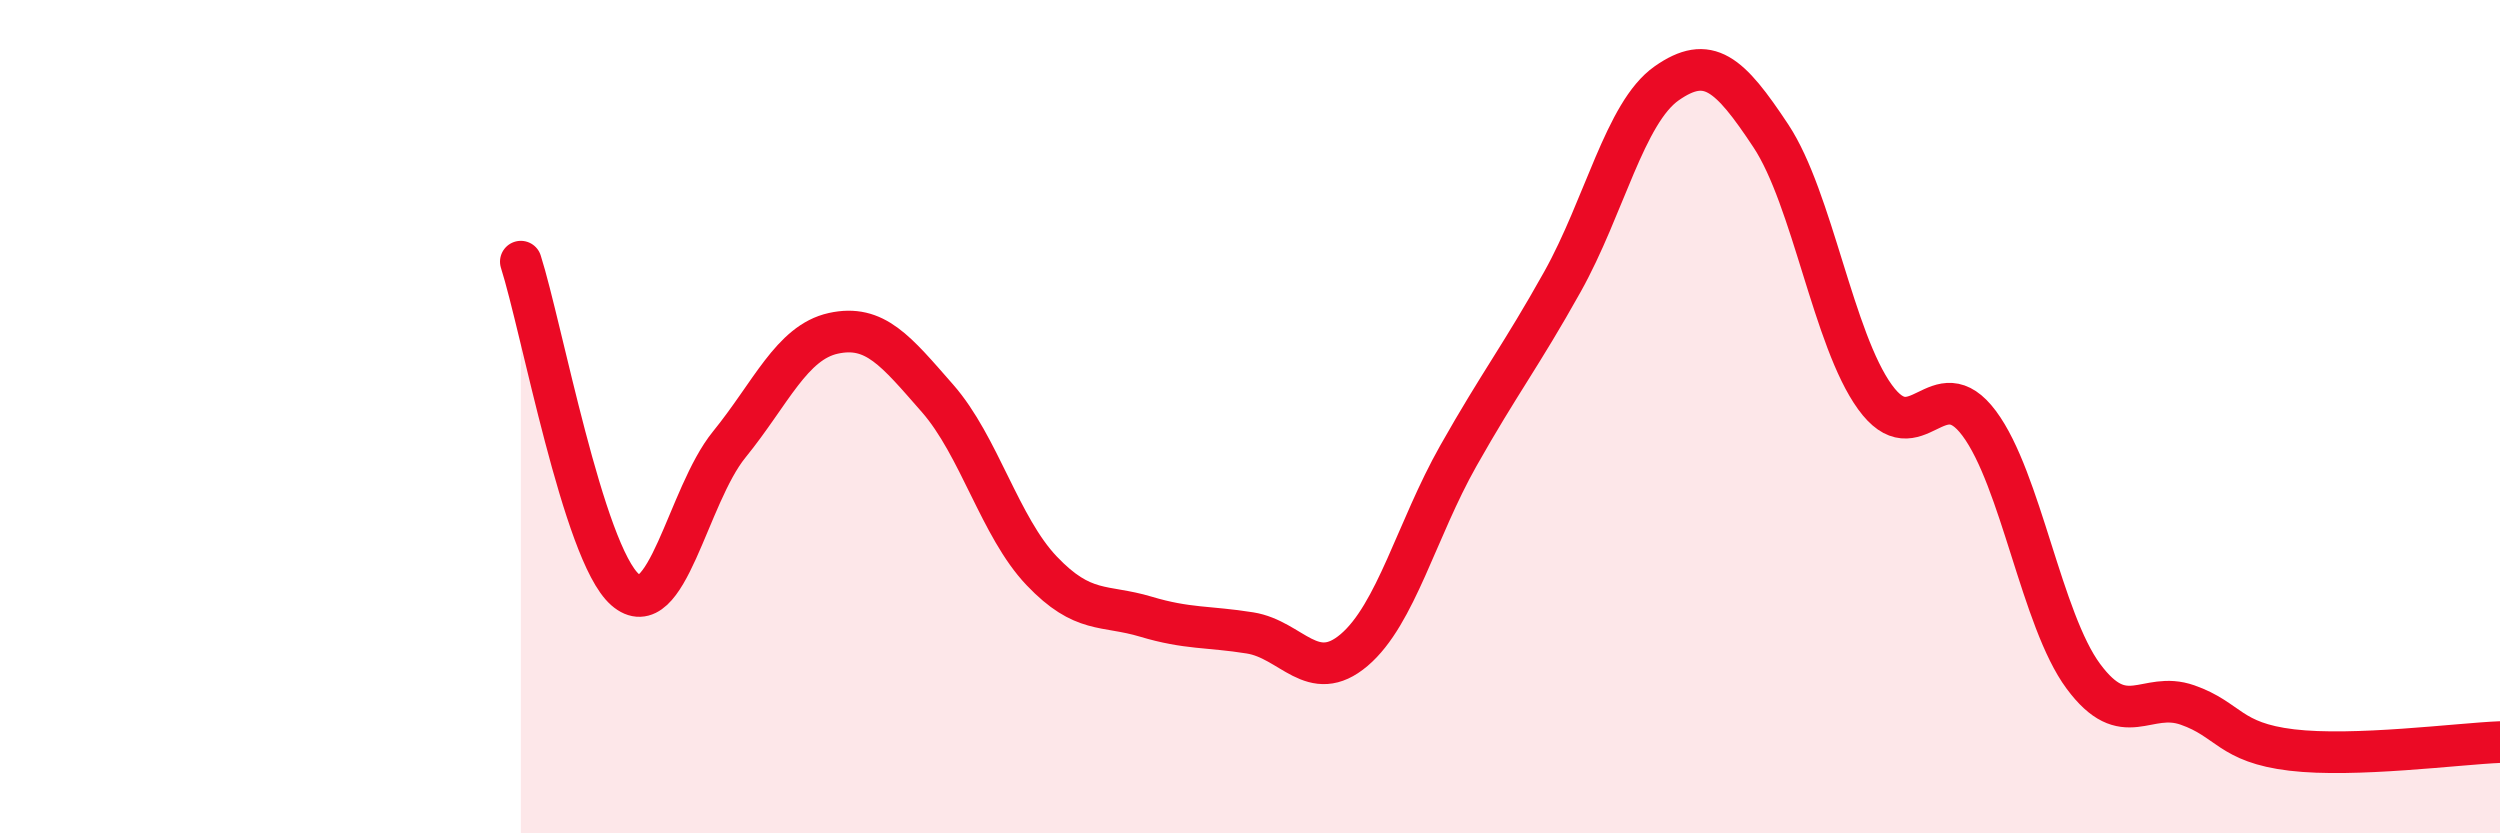 
    <svg width="60" height="20" viewBox="0 0 60 20" xmlns="http://www.w3.org/2000/svg">
      <path
        d="M 12.5,6.28 C 13,7.85 14,13.27 15,14.15 C 16,15.03 16.5,11.9 17.5,10.67 C 18.5,9.44 19,8.22 20,8 C 21,7.78 21.5,8.42 22.5,9.56 C 23.5,10.7 24,12.65 25,13.7 C 26,14.75 26.5,14.5 27.5,14.8 C 28.5,15.1 29,15.03 30,15.19 C 31,15.35 31.5,16.45 32.5,15.6 C 33.5,14.75 34,12.71 35,10.94 C 36,9.17 36.5,8.55 37.5,6.76 C 38.5,4.97 39,2.7 40,2 C 41,1.3 41.5,1.75 42.5,3.26 C 43.5,4.77 44,8.15 45,9.53 C 46,10.91 46.5,8.82 47.5,10.16 C 48.5,11.5 49,14.88 50,16.23 C 51,17.58 51.5,16.57 52.5,16.92 C 53.5,17.27 53.5,17.82 55,18 C 56.5,18.18 59,17.85 60,17.81L60 20L12.5 20Z"
        fill="#EB0A25"
        opacity="0.1"
        stroke-linecap="round"
        stroke-linejoin="round"
      />
      <path
        d="M 12.5,6.28 C 13,7.85 14,13.27 15,14.15 C 16,15.03 16.5,11.9 17.5,10.67 C 18.5,9.44 19,8.22 20,8 C 21,7.78 21.5,8.42 22.5,9.56 C 23.5,10.7 24,12.65 25,13.7 C 26,14.75 26.5,14.5 27.5,14.8 C 28.5,15.1 29,15.03 30,15.19 C 31,15.35 31.5,16.45 32.5,15.6 C 33.5,14.75 34,12.71 35,10.94 C 36,9.17 36.5,8.55 37.5,6.76 C 38.5,4.97 39,2.7 40,2 C 41,1.3 41.5,1.75 42.5,3.26 C 43.5,4.77 44,8.15 45,9.53 C 46,10.91 46.5,8.82 47.5,10.16 C 48.5,11.5 49,14.88 50,16.23 C 51,17.58 51.5,16.57 52.5,16.92 C 53.5,17.27 53.5,17.82 55,18 C 56.5,18.18 59,17.85 60,17.81"
        stroke="#EB0A25"
        stroke-width="1"
        fill="none"
        stroke-linecap="round"
        stroke-linejoin="round"
      />
    </svg>
  